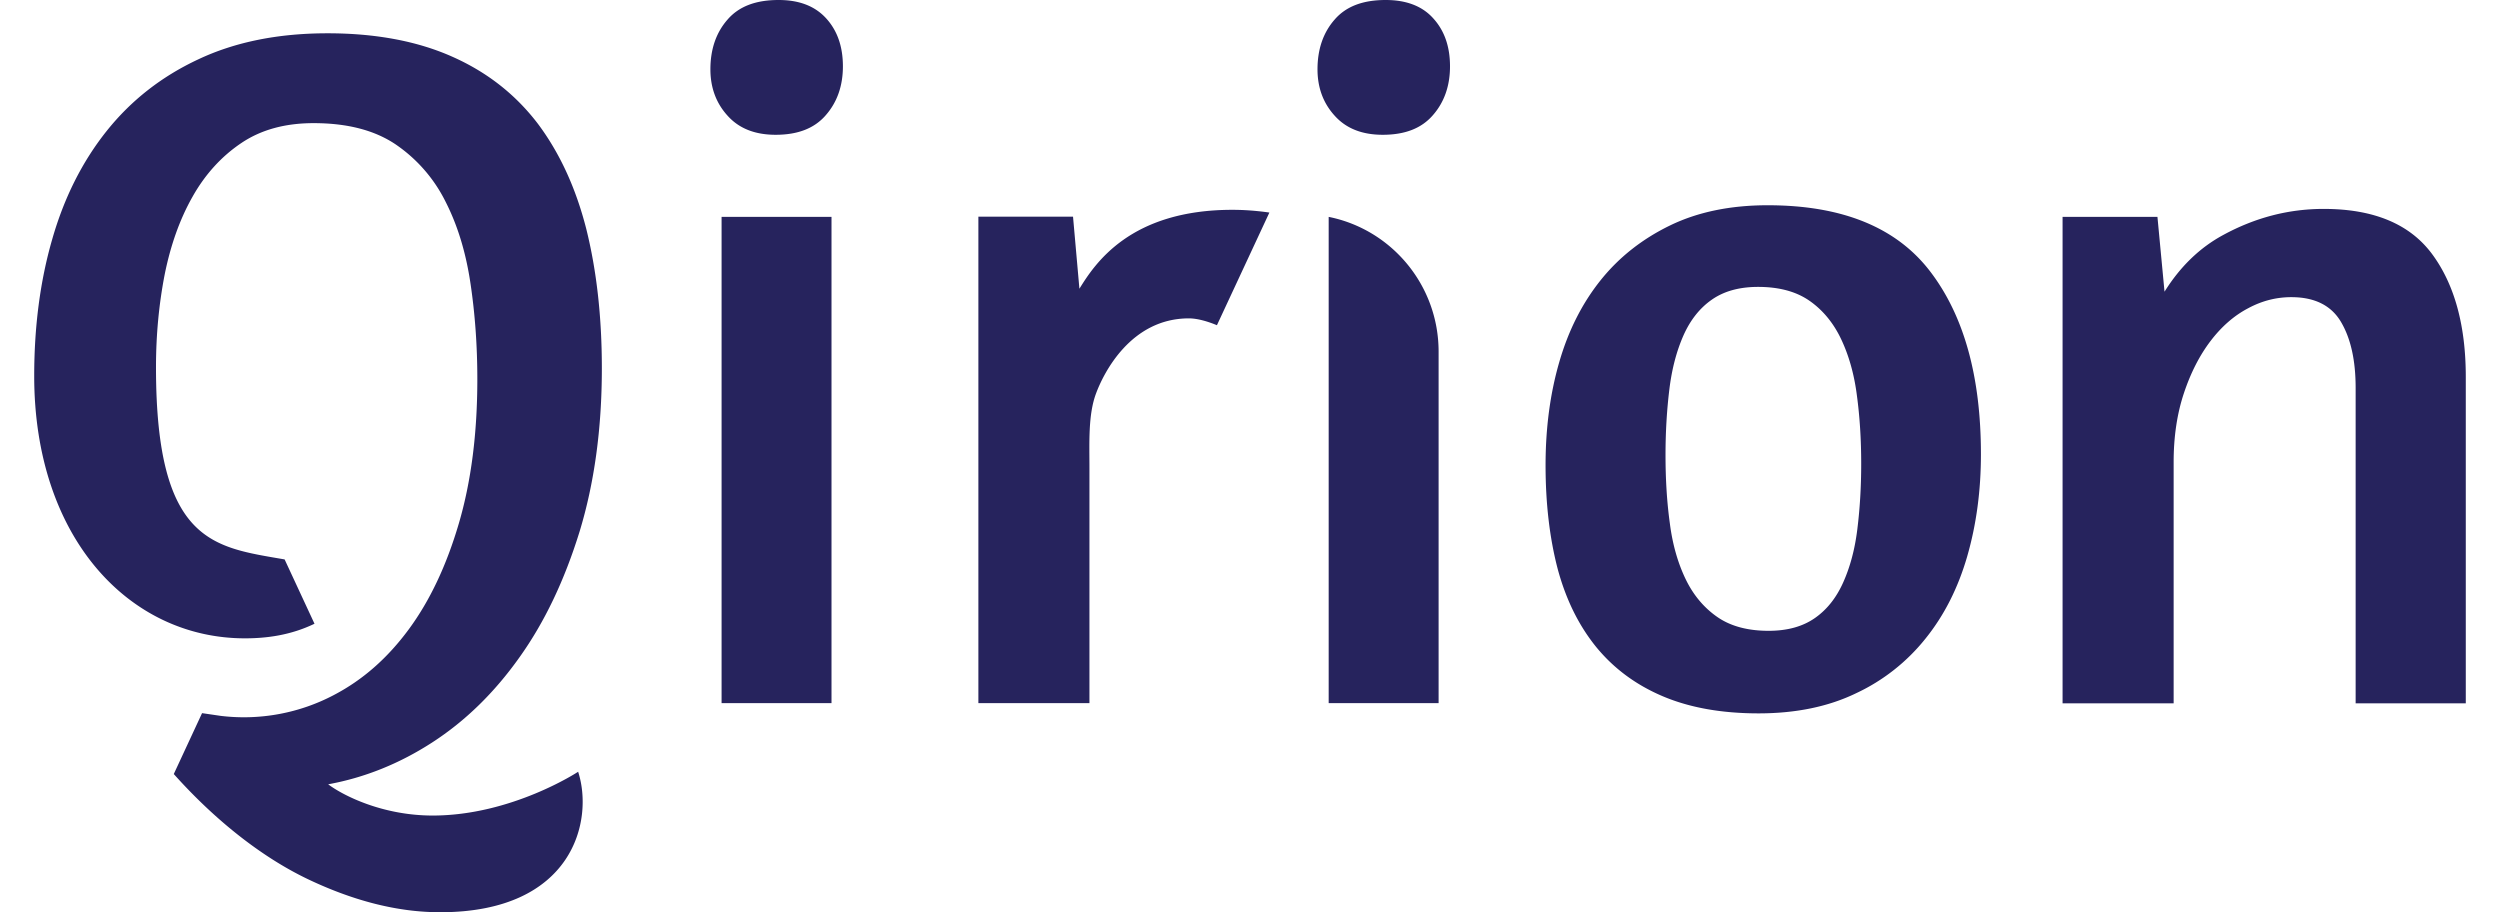 <svg xmlns="http://www.w3.org/2000/svg" xml:space="preserve" style="enable-background:new 0 0 109.62 40" viewBox="0 0 109.62 40">
  <path d="M58.26 9.51v21.32h4.82V15.42c0-2.92-2.07-5.36-4.82-5.91m-21.8 0h-4.82v21.32h4.82V9.51zM25.41 23.32c.65-2.13.98-4.52.98-7.17 0-2.26-.23-4.29-.68-6.1-.46-1.81-1.17-3.35-2.13-4.63-.97-1.27-2.21-2.25-3.74-2.93-1.52-.68-3.35-1.03-5.48-1.03-2.16 0-4.05.38-5.66 1.14-1.61.75-2.95 1.8-4.02 3.14-1.07 1.34-1.87 2.93-2.39 4.75-.53 1.83-.79 3.83-.79 6 0 7.08 4.16 11.5 9.24 11.5.97 0 2.01-.14 3.05-.64l-1.31-2.82c-3.1-.54-5.64-.7-5.64-8.42 0-1.43.13-2.78.38-4.07.26-1.29.66-2.42 1.22-3.41.55-.98 1.27-1.77 2.13-2.35.87-.59 1.93-.88 3.18-.88 1.48 0 2.68.31 3.61.94a6.57 6.57 0 0 1 2.18 2.51c.53 1.04.89 2.23 1.09 3.58.2 1.34.3 2.74.3 4.2 0 2.37-.27 4.48-.81 6.32-.54 1.84-1.27 3.39-2.2 4.65-.93 1.26-2.01 2.21-3.27 2.87a8.463 8.463 0 0 1-4.97.92l-.82-.12-1.24 2.67c1.79 2 3.82 3.62 5.86 4.6 2.03.97 3.97 1.46 5.82 1.46 5.85 0 6.74-4.04 6.05-6.16 0 0-2.91 1.92-6.38 1.92-2.2 0-3.93-.88-4.58-1.37 1.59-.29 3.12-.9 4.57-1.84 1.45-.94 2.72-2.18 3.82-3.73 1.1-1.54 1.97-3.37 2.63-5.5m10.8-18.27c.5-.57.75-1.29.75-2.14 0-.86-.24-1.56-.73-2.1S35.05 0 34.14 0c-1 0-1.74.28-2.24.86-.5.57-.75 1.3-.75 2.18 0 .8.25 1.48.75 2.03.5.56 1.2.84 2.11.84.97 0 1.7-.28 2.2-.86m17.15 9.21 2.3-4.94c-.15-.02-.81-.12-1.62-.12-4.49 0-6.03 2.36-6.71 3.46l-.28-3.16H42.9v21.33h4.87V20.52c0-1.11-.06-2.34.29-3.27.33-.89 1.52-3.29 4.07-3.29.37 0 .82.13 1.23.3m9.47-9.21c.5-.57.75-1.29.75-2.14 0-.86-.24-1.56-.73-2.1C62.37.27 61.67 0 60.76 0c-1 0-1.74.28-2.24.86-.5.57-.75 1.3-.75 2.18 0 .8.25 1.48.75 2.03.5.56 1.2.84 2.11.84.97 0 1.7-.28 2.2-.86m18.78 15.29c0 1.03-.06 1.98-.17 2.87-.11.89-.32 1.66-.62 2.33-.3.67-.71 1.19-1.24 1.56-.53.37-1.2.56-2.03.56-.91 0-1.66-.2-2.24-.6-.58-.4-1.05-.95-1.39-1.65-.34-.7-.58-1.52-.7-2.46-.13-.94-.19-1.94-.19-3 0-1.03.06-1.99.17-2.89.11-.9.32-1.68.62-2.36.3-.67.71-1.19 1.24-1.56.53-.37 1.2-.56 2.03-.56.91 0 1.66.2 2.24.6.58.4 1.05.96 1.39 1.67.34.71.58 1.54.7 2.48.13.96.19 1.96.19 3.01m4.65 4.05c.4-1.39.6-2.88.6-4.47 0-3.4-.74-6.07-2.22-8.01C83.16 9.97 80.78 9 77.51 9c-1.62 0-3.05.29-4.27.88-1.22.59-2.24 1.39-3.05 2.4-.81 1.01-1.42 2.21-1.82 3.6-.4 1.38-.6 2.89-.6 4.52 0 1.68.18 3.2.53 4.54.36 1.34.92 2.48 1.69 3.43.77.94 1.74 1.66 2.92 2.16s2.58.75 4.2.75 3.05-.29 4.27-.88a8.49 8.49 0 0 0 3.05-2.4c.83-1.03 1.43-2.23 1.83-3.61m21.86 6.44v-14.3c0-2.25-.49-4.05-1.47-5.38s-2.57-1.99-4.76-1.99c-1.54 0-3 .38-4.4 1.14-1.04.56-1.9 1.4-2.58 2.49l-.31-3.28h-4.16v21.33h4.87V20.26c0-1.11.15-2.12.45-3.02.3-.9.69-1.66 1.17-2.29.48-.63 1.03-1.11 1.64-1.43.61-.33 1.24-.49 1.9-.49 1.02 0 1.75.36 2.18 1.09.43.73.64 1.69.64 2.89v13.83h4.83z" style="fill:#26235d"/>
</svg>
